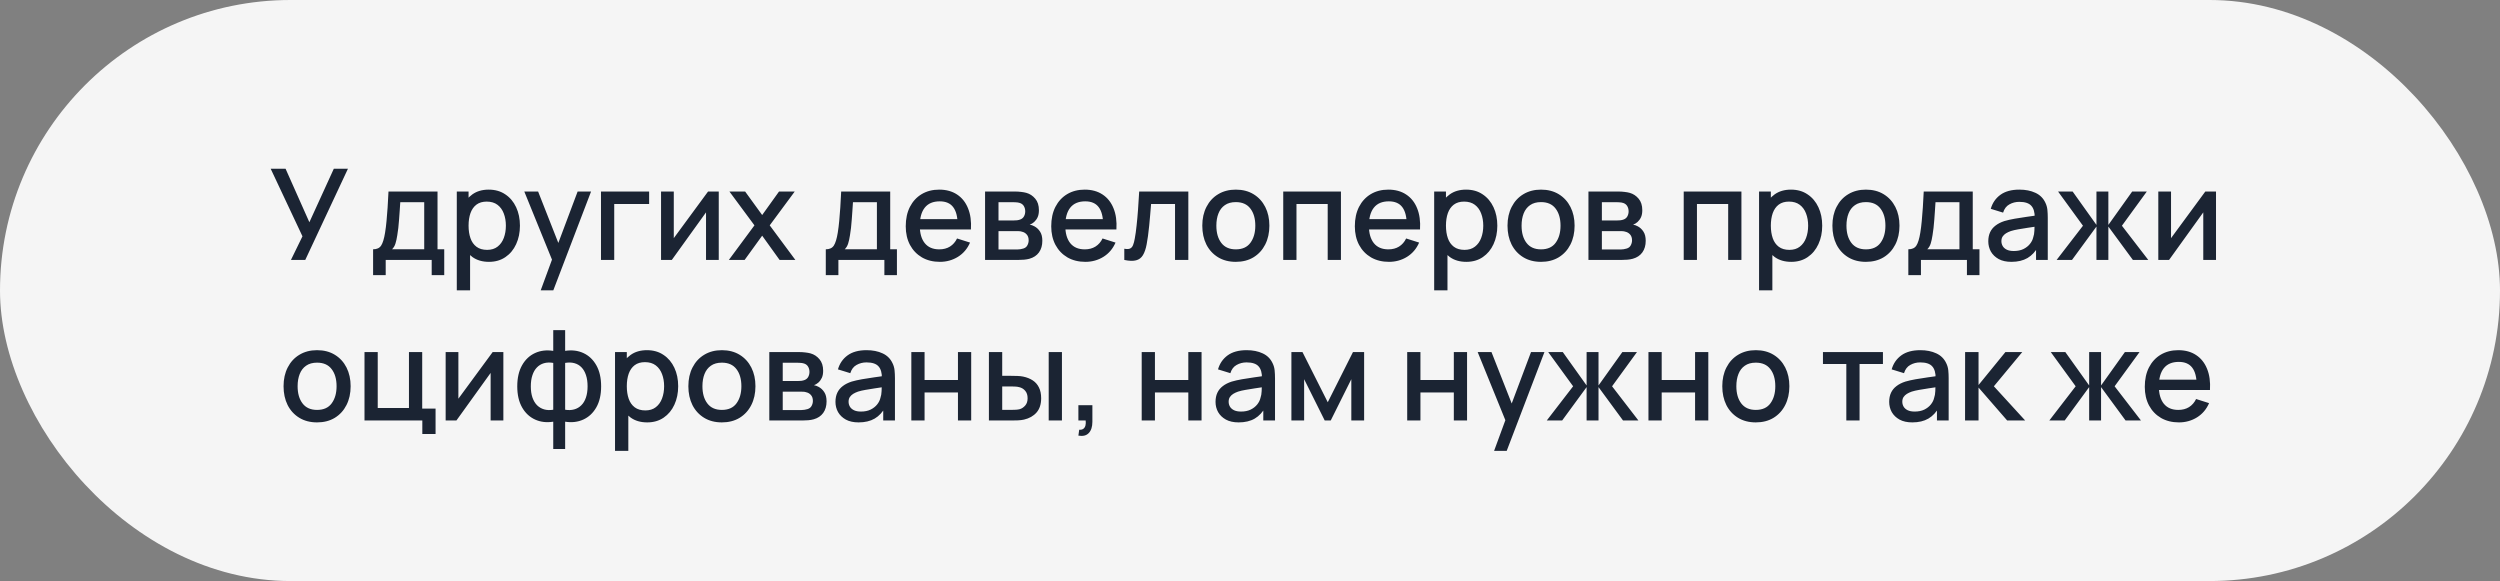 <?xml version="1.0" encoding="UTF-8"?> <svg xmlns="http://www.w3.org/2000/svg" width="327" height="76" viewBox="0 0 327 76" fill="none"><rect x="0" y="0" width="327" height="76" fill="#808080" stroke="none"/><rect width="327" height="76" rx="38" fill="#F5F5F5"></rect><path d="M38.055 34L39.563 30.91L35.404 22.069H37.351L40.466 29.07L43.664 22.069H45.512L39.928 34H38.055ZM48.801 35.989V32.608C49.293 32.608 49.644 32.445 49.854 32.119C50.069 31.788 50.24 31.227 50.367 30.437C50.445 29.957 50.508 29.446 50.558 28.904C50.613 28.363 50.66 27.778 50.699 27.148C50.737 26.513 50.776 25.814 50.815 25.052H57.228V32.608H58.106V35.989H56.465V34H50.45V35.989H48.801ZM51.279 32.608H55.488V26.444H52.356C52.334 26.808 52.309 27.184 52.281 27.57C52.259 27.957 52.231 28.341 52.198 28.722C52.171 29.103 52.138 29.468 52.099 29.816C52.06 30.164 52.016 30.479 51.966 30.76C51.9 31.197 51.82 31.561 51.726 31.854C51.638 32.147 51.489 32.398 51.279 32.608ZM63.957 34.249C63.101 34.249 62.383 34.041 61.803 33.627C61.223 33.207 60.784 32.641 60.485 31.929C60.187 31.216 60.038 30.412 60.038 29.518C60.038 28.623 60.184 27.819 60.477 27.107C60.775 26.394 61.212 25.833 61.786 25.425C62.366 25.01 63.079 24.803 63.924 24.803C64.763 24.803 65.487 25.01 66.095 25.425C66.708 25.833 67.18 26.394 67.511 27.107C67.843 27.814 68.008 28.617 68.008 29.518C68.008 30.412 67.843 31.219 67.511 31.937C67.186 32.65 66.719 33.213 66.111 33.627C65.509 34.041 64.791 34.249 63.957 34.249ZM59.748 37.977V25.052H61.289V31.489H61.488V37.977H59.748ZM63.717 32.683C64.269 32.683 64.725 32.542 65.084 32.26C65.448 31.978 65.719 31.6 65.896 31.125C66.078 30.644 66.169 30.109 66.169 29.518C66.169 28.932 66.078 28.402 65.896 27.927C65.719 27.452 65.446 27.073 65.076 26.792C64.705 26.51 64.233 26.369 63.659 26.369C63.117 26.369 62.67 26.502 62.316 26.767C61.968 27.032 61.709 27.402 61.538 27.877C61.372 28.352 61.289 28.899 61.289 29.518C61.289 30.136 61.372 30.683 61.538 31.158C61.703 31.633 61.966 32.006 62.325 32.277C62.684 32.547 63.148 32.683 63.717 32.683ZM70.724 37.977L72.456 33.263L72.481 34.654L68.578 25.052H70.384L73.301 32.467H72.77L75.554 25.052H77.311L72.373 37.977H70.724ZM78.609 34V25.052H84.906V26.684H80.341V34H78.609ZM94.013 25.052V34H92.348V27.778L87.874 34H86.465V25.052H88.131V31.15L92.613 25.052H94.013ZM95.334 34L98.682 29.476L95.409 25.052H97.464L99.692 28.126L101.896 25.052H103.951L100.679 29.476L104.034 34H101.971L99.692 30.827L97.397 34H95.334ZM108.013 35.989V32.608C108.505 32.608 108.855 32.445 109.065 32.119C109.281 31.788 109.452 31.227 109.579 30.437C109.656 29.957 109.72 29.446 109.77 28.904C109.825 28.363 109.872 27.778 109.91 27.148C109.949 26.513 109.988 25.814 110.026 25.052H116.439V32.608H117.318V35.989H115.677V34H109.662V35.989H108.013ZM110.49 32.608H114.699V26.444H111.568C111.545 26.808 111.521 27.184 111.493 27.57C111.471 27.957 111.443 28.341 111.41 28.722C111.382 29.103 111.349 29.468 111.311 29.816C111.272 30.164 111.228 30.479 111.178 30.76C111.112 31.197 111.032 31.561 110.938 31.854C110.849 32.147 110.7 32.398 110.49 32.608ZM122.937 34.249C122.047 34.249 121.266 34.055 120.592 33.669C119.924 33.276 119.402 32.732 119.026 32.036C118.656 31.335 118.471 30.523 118.471 29.6C118.471 28.623 118.653 27.775 119.018 27.057C119.388 26.339 119.901 25.784 120.559 25.391C121.216 24.999 121.981 24.803 122.854 24.803C123.765 24.803 124.541 25.016 125.182 25.441C125.823 25.861 126.301 26.46 126.615 27.239C126.936 28.018 127.063 28.943 126.997 30.015H125.265V29.385C125.254 28.347 125.055 27.579 124.668 27.082C124.287 26.584 123.704 26.336 122.92 26.336C122.053 26.336 121.401 26.609 120.965 27.156C120.528 27.703 120.31 28.493 120.31 29.526C120.31 30.509 120.528 31.271 120.965 31.813C121.401 32.348 122.031 32.616 122.854 32.616C123.395 32.616 123.862 32.495 124.254 32.252C124.652 32.003 124.961 31.65 125.182 31.191L126.881 31.73C126.533 32.531 126.005 33.152 125.298 33.594C124.591 34.03 123.804 34.249 122.937 34.249ZM119.747 30.015V28.664H126.135V30.015H119.747ZM128.847 34V25.052H132.783C133.042 25.052 133.302 25.068 133.562 25.101C133.821 25.129 134.05 25.171 134.249 25.226C134.702 25.353 135.089 25.607 135.409 25.988C135.73 26.364 135.89 26.866 135.89 27.496C135.89 27.855 135.835 28.159 135.724 28.407C135.614 28.65 135.462 28.86 135.268 29.037C135.18 29.114 135.086 29.183 134.987 29.244C134.887 29.305 134.788 29.352 134.688 29.385C134.893 29.418 135.094 29.49 135.293 29.6C135.597 29.761 135.846 29.993 136.039 30.296C136.238 30.595 136.337 30.995 136.337 31.498C136.337 32.1 136.191 32.605 135.898 33.014C135.605 33.417 135.191 33.693 134.655 33.843C134.445 33.903 134.208 33.945 133.943 33.967C133.683 33.989 133.423 34 133.164 34H128.847ZM130.604 32.633H133.056C133.172 32.633 133.305 32.622 133.454 32.6C133.603 32.578 133.736 32.547 133.852 32.509C134.1 32.431 134.277 32.29 134.382 32.086C134.492 31.882 134.548 31.663 134.548 31.431C134.548 31.117 134.465 30.865 134.299 30.677C134.133 30.484 133.923 30.36 133.669 30.305C133.559 30.266 133.437 30.244 133.305 30.238C133.172 30.233 133.059 30.23 132.965 30.23H130.604V32.633ZM130.604 28.838H132.542C132.703 28.838 132.866 28.83 133.031 28.813C133.197 28.791 133.341 28.755 133.462 28.706C133.678 28.623 133.838 28.485 133.943 28.291C134.048 28.093 134.1 27.877 134.1 27.645C134.1 27.391 134.042 27.165 133.926 26.966C133.81 26.767 133.636 26.629 133.404 26.551C133.244 26.496 133.059 26.466 132.849 26.46C132.645 26.449 132.515 26.444 132.46 26.444H130.604V28.838ZM141.967 34.249C141.078 34.249 140.296 34.055 139.623 33.669C138.954 33.276 138.432 32.732 138.057 32.036C137.686 31.335 137.501 30.523 137.501 29.6C137.501 28.623 137.684 27.775 138.048 27.057C138.418 26.339 138.932 25.784 139.589 25.391C140.247 24.999 141.012 24.803 141.884 24.803C142.796 24.803 143.572 25.016 144.213 25.441C144.853 25.861 145.331 26.46 145.646 27.239C145.966 28.018 146.093 28.943 146.027 30.015H144.295V29.385C144.284 28.347 144.086 27.579 143.699 27.082C143.318 26.584 142.735 26.336 141.951 26.336C141.084 26.336 140.432 26.609 139.995 27.156C139.559 27.703 139.341 28.493 139.341 29.526C139.341 30.509 139.559 31.271 139.995 31.813C140.432 32.348 141.061 32.616 141.884 32.616C142.426 32.616 142.892 32.495 143.285 32.252C143.682 32.003 143.992 31.65 144.213 31.191L145.911 31.73C145.563 32.531 145.036 33.152 144.329 33.594C143.622 34.03 142.835 34.249 141.967 34.249ZM138.777 30.015V28.664H145.165V30.015H138.777ZM147.058 34V32.533C147.389 32.594 147.64 32.586 147.811 32.509C147.988 32.426 148.118 32.277 148.201 32.061C148.289 31.846 148.364 31.567 148.425 31.224C148.519 30.722 148.599 30.15 148.665 29.509C148.737 28.863 148.8 28.164 148.855 27.413C148.911 26.662 148.96 25.875 149.005 25.052H155.434V34H153.694V26.684H150.562C150.529 27.12 150.49 27.584 150.446 28.076C150.408 28.562 150.363 29.045 150.314 29.526C150.264 30.006 150.212 30.457 150.156 30.876C150.101 31.296 150.043 31.655 149.982 31.953C149.872 32.55 149.709 33.025 149.493 33.379C149.284 33.727 148.985 33.95 148.599 34.05C148.212 34.155 147.698 34.138 147.058 34ZM161.643 34.249C160.748 34.249 159.972 34.047 159.315 33.644C158.658 33.24 158.15 32.685 157.791 31.978C157.437 31.266 157.26 30.445 157.26 29.518C157.26 28.584 157.443 27.764 157.807 27.057C158.172 26.344 158.683 25.792 159.34 25.4C159.997 25.002 160.765 24.803 161.643 24.803C162.538 24.803 163.314 25.005 163.971 25.408C164.629 25.811 165.137 26.366 165.496 27.073C165.855 27.78 166.035 28.595 166.035 29.518C166.035 30.451 165.852 31.274 165.488 31.987C165.129 32.694 164.62 33.249 163.963 33.652C163.306 34.05 162.533 34.249 161.643 34.249ZM161.643 32.616C162.499 32.616 163.137 32.329 163.557 31.755C163.983 31.175 164.195 30.429 164.195 29.518C164.195 28.584 163.98 27.838 163.549 27.28C163.124 26.717 162.488 26.435 161.643 26.435C161.063 26.435 160.585 26.568 160.21 26.833C159.834 27.093 159.555 27.454 159.373 27.919C159.191 28.377 159.1 28.91 159.1 29.518C159.1 30.457 159.315 31.208 159.746 31.771C160.177 32.335 160.809 32.616 161.643 32.616ZM167.847 34V25.052H175.395V34H173.663V26.684H169.579V34H167.847ZM181.679 34.249C180.79 34.249 180.008 34.055 179.334 33.669C178.666 33.276 178.144 32.732 177.768 32.036C177.398 31.335 177.213 30.523 177.213 29.6C177.213 28.623 177.396 27.775 177.76 27.057C178.13 26.339 178.644 25.784 179.301 25.391C179.959 24.999 180.724 24.803 181.596 24.803C182.508 24.803 183.284 25.016 183.924 25.441C184.565 25.861 185.043 26.46 185.358 27.239C185.678 28.018 185.805 28.943 185.739 30.015H184.007V29.385C183.996 28.347 183.797 27.579 183.411 27.082C183.03 26.584 182.447 26.336 181.663 26.336C180.795 26.336 180.144 26.609 179.707 27.156C179.271 27.703 179.053 28.493 179.053 29.526C179.053 30.509 179.271 31.271 179.707 31.813C180.144 32.348 180.773 32.616 181.596 32.616C182.138 32.616 182.604 32.495 182.996 32.252C183.394 32.003 183.704 31.65 183.924 31.191L185.623 31.73C185.275 32.531 184.747 33.152 184.04 33.594C183.333 34.03 182.546 34.249 181.679 34.249ZM178.489 30.015V28.664H184.877V30.015H178.489ZM191.799 34.249C190.942 34.249 190.224 34.041 189.644 33.627C189.064 33.207 188.625 32.641 188.327 31.929C188.029 31.216 187.88 30.412 187.88 29.518C187.88 28.623 188.026 27.819 188.319 27.107C188.617 26.394 189.053 25.833 189.628 25.425C190.208 25.01 190.92 24.803 191.765 24.803C192.605 24.803 193.329 25.01 193.936 25.425C194.549 25.833 195.022 26.394 195.353 27.107C195.684 27.814 195.85 28.617 195.85 29.518C195.85 30.412 195.684 31.219 195.353 31.937C195.027 32.65 194.56 33.213 193.953 33.627C193.351 34.041 192.633 34.249 191.799 34.249ZM187.59 37.977V25.052H189.131V31.489H189.33V37.977H187.59ZM191.558 32.683C192.111 32.683 192.566 32.542 192.925 32.26C193.29 31.978 193.561 31.6 193.737 31.125C193.92 30.644 194.011 30.109 194.011 29.518C194.011 28.932 193.92 28.402 193.737 27.927C193.561 27.452 193.287 27.073 192.917 26.792C192.547 26.51 192.075 26.369 191.5 26.369C190.959 26.369 190.512 26.502 190.158 26.767C189.81 27.032 189.55 27.402 189.379 27.877C189.214 28.352 189.131 28.899 189.131 29.518C189.131 30.136 189.214 30.683 189.379 31.158C189.545 31.633 189.807 32.006 190.166 32.277C190.525 32.547 190.989 32.683 191.558 32.683ZM201.565 34.249C200.671 34.249 199.895 34.047 199.237 33.644C198.58 33.24 198.072 32.685 197.713 31.978C197.359 31.266 197.182 30.445 197.182 29.518C197.182 28.584 197.365 27.764 197.729 27.057C198.094 26.344 198.605 25.792 199.262 25.4C199.919 25.002 200.687 24.803 201.565 24.803C202.46 24.803 203.236 25.005 203.894 25.408C204.551 25.811 205.059 26.366 205.418 27.073C205.777 27.78 205.957 28.595 205.957 29.518C205.957 30.451 205.774 31.274 205.41 31.987C205.051 32.694 204.543 33.249 203.885 33.652C203.228 34.05 202.455 34.249 201.565 34.249ZM201.565 32.616C202.422 32.616 203.06 32.329 203.479 31.755C203.905 31.175 204.117 30.429 204.117 29.518C204.117 28.584 203.902 27.838 203.471 27.28C203.046 26.717 202.411 26.435 201.565 26.435C200.985 26.435 200.508 26.568 200.132 26.833C199.756 27.093 199.478 27.454 199.295 27.919C199.113 28.377 199.022 28.91 199.022 29.518C199.022 30.457 199.237 31.208 199.668 31.771C200.099 32.335 200.731 32.616 201.565 32.616ZM207.769 34V25.052H211.705C211.964 25.052 212.224 25.068 212.484 25.101C212.743 25.129 212.972 25.171 213.171 25.226C213.624 25.353 214.011 25.607 214.331 25.988C214.652 26.364 214.812 26.866 214.812 27.496C214.812 27.855 214.757 28.159 214.646 28.407C214.536 28.65 214.384 28.86 214.19 29.037C214.102 29.114 214.008 29.183 213.909 29.244C213.809 29.305 213.71 29.352 213.61 29.385C213.815 29.418 214.016 29.49 214.215 29.6C214.519 29.761 214.768 29.993 214.961 30.296C215.16 30.595 215.259 30.995 215.259 31.498C215.259 32.1 215.113 32.605 214.82 33.014C214.527 33.417 214.113 33.693 213.577 33.843C213.367 33.903 213.13 33.945 212.865 33.967C212.605 33.989 212.345 34 212.086 34H207.769ZM209.526 32.633H211.978C212.094 32.633 212.227 32.622 212.376 32.6C212.525 32.578 212.658 32.547 212.774 32.509C213.022 32.431 213.199 32.29 213.304 32.086C213.414 31.882 213.47 31.663 213.47 31.431C213.47 31.117 213.387 30.865 213.221 30.677C213.055 30.484 212.845 30.36 212.591 30.305C212.481 30.266 212.359 30.244 212.227 30.238C212.094 30.233 211.981 30.23 211.887 30.23H209.526V32.633ZM209.526 28.838H211.464C211.625 28.838 211.788 28.83 211.953 28.813C212.119 28.791 212.263 28.755 212.384 28.706C212.6 28.623 212.76 28.485 212.865 28.291C212.97 28.093 213.022 27.877 213.022 27.645C213.022 27.391 212.964 27.165 212.848 26.966C212.732 26.767 212.558 26.629 212.326 26.551C212.166 26.496 211.981 26.466 211.771 26.46C211.567 26.449 211.437 26.444 211.382 26.444H209.526V28.838ZM220.23 34V25.052H227.778V34H226.046V26.684H221.961V34H220.23ZM234.294 34.249C233.438 34.249 232.72 34.041 232.14 33.627C231.56 33.207 231.121 32.641 230.822 31.929C230.524 31.216 230.375 30.412 230.375 29.518C230.375 28.623 230.521 27.819 230.814 27.107C231.112 26.394 231.549 25.833 232.123 25.425C232.703 25.01 233.416 24.803 234.261 24.803C235.1 24.803 235.824 25.01 236.431 25.425C237.045 25.833 237.517 26.394 237.848 27.107C238.18 27.814 238.345 28.617 238.345 29.518C238.345 30.412 238.18 31.219 237.848 31.937C237.522 32.65 237.056 33.213 236.448 33.627C235.846 34.041 235.128 34.249 234.294 34.249ZM230.085 37.977V25.052H231.626V31.489H231.825V37.977H230.085ZM234.054 32.683C234.606 32.683 235.062 32.542 235.421 32.26C235.785 31.978 236.056 31.6 236.233 31.125C236.415 30.644 236.506 30.109 236.506 29.518C236.506 28.932 236.415 28.402 236.233 27.927C236.056 27.452 235.782 27.073 235.412 26.792C235.042 26.51 234.57 26.369 233.996 26.369C233.454 26.369 233.007 26.502 232.653 26.767C232.305 27.032 232.046 27.402 231.874 27.877C231.709 28.352 231.626 28.899 231.626 29.518C231.626 30.136 231.709 30.683 231.874 31.158C232.04 31.633 232.303 32.006 232.662 32.277C233.021 32.547 233.485 32.683 234.054 32.683ZM244.061 34.249C243.166 34.249 242.39 34.047 241.732 33.644C241.075 33.24 240.567 32.685 240.208 31.978C239.854 31.266 239.678 30.445 239.678 29.518C239.678 28.584 239.86 27.764 240.225 27.057C240.589 26.344 241.1 25.792 241.757 25.4C242.415 25.002 243.182 24.803 244.061 24.803C244.955 24.803 245.732 25.005 246.389 25.408C247.046 25.811 247.554 26.366 247.913 27.073C248.272 27.78 248.452 28.595 248.452 29.518C248.452 30.451 248.27 31.274 247.905 31.987C247.546 32.694 247.038 33.249 246.381 33.652C245.723 34.05 244.95 34.249 244.061 34.249ZM244.061 32.616C244.917 32.616 245.555 32.329 245.975 31.755C246.4 31.175 246.613 30.429 246.613 29.518C246.613 28.584 246.397 27.838 245.966 27.28C245.541 26.717 244.906 26.435 244.061 26.435C243.481 26.435 243.003 26.568 242.627 26.833C242.252 27.093 241.973 27.454 241.79 27.919C241.608 28.377 241.517 28.91 241.517 29.518C241.517 30.457 241.732 31.208 242.163 31.771C242.594 32.335 243.227 32.616 244.061 32.616ZM249.61 35.989V32.608C250.101 32.608 250.452 32.445 250.662 32.119C250.877 31.788 251.049 31.227 251.176 30.437C251.253 29.957 251.317 29.446 251.366 28.904C251.422 28.363 251.469 27.778 251.507 27.148C251.546 26.513 251.585 25.814 251.623 25.052H258.036V32.608H258.914V35.989H257.274V34H251.259V35.989H249.61ZM252.087 32.608H256.296V26.444H253.164C253.142 26.808 253.117 27.184 253.09 27.57C253.068 27.957 253.04 28.341 253.007 28.722C252.979 29.103 252.946 29.468 252.907 29.816C252.869 30.164 252.825 30.479 252.775 30.76C252.709 31.197 252.628 31.561 252.535 31.854C252.446 32.147 252.297 32.398 252.087 32.608ZM263.092 34.249C262.429 34.249 261.874 34.127 261.426 33.884C260.979 33.635 260.639 33.309 260.407 32.906C260.181 32.498 260.068 32.05 260.068 31.564C260.068 31.111 260.148 30.713 260.308 30.371C260.468 30.029 260.706 29.738 261.02 29.501C261.335 29.258 261.722 29.062 262.18 28.913C262.578 28.797 263.028 28.695 263.531 28.606C264.034 28.518 264.561 28.435 265.113 28.358C265.671 28.28 266.224 28.203 266.771 28.126L266.141 28.474C266.152 27.772 266.003 27.253 265.693 26.916C265.39 26.573 264.865 26.402 264.119 26.402C263.65 26.402 263.219 26.513 262.827 26.734C262.434 26.949 262.161 27.308 262.006 27.811L260.391 27.314C260.612 26.546 261.031 25.936 261.65 25.483C262.274 25.03 263.103 24.803 264.136 24.803C264.937 24.803 265.633 24.941 266.224 25.217C266.82 25.488 267.257 25.919 267.533 26.51C267.676 26.803 267.765 27.112 267.798 27.438C267.831 27.764 267.848 28.115 267.848 28.49V34H266.315V31.953L266.613 32.219C266.243 32.904 265.771 33.414 265.196 33.751C264.627 34.083 263.926 34.249 263.092 34.249ZM263.398 32.832C263.89 32.832 264.313 32.746 264.666 32.575C265.02 32.398 265.304 32.174 265.519 31.904C265.735 31.633 265.876 31.351 265.942 31.059C266.036 30.794 266.088 30.495 266.099 30.164C266.116 29.832 266.124 29.567 266.124 29.368L266.688 29.576C266.141 29.658 265.644 29.733 265.196 29.799C264.749 29.866 264.343 29.932 263.978 29.998C263.619 30.059 263.299 30.134 263.017 30.222C262.78 30.305 262.567 30.404 262.379 30.52C262.197 30.636 262.051 30.777 261.94 30.943C261.835 31.108 261.783 31.31 261.783 31.547C261.783 31.779 261.841 31.995 261.957 32.194C262.073 32.387 262.249 32.542 262.487 32.658C262.724 32.774 263.028 32.832 263.398 32.832ZM269.005 34L272.452 29.526L269.195 25.052H271.101L274.216 29.418V25.052H275.774V29.418L278.889 25.052H280.803L277.547 29.526L280.994 34H278.981L275.774 29.634V34H274.216V29.634L271.018 34H269.005ZM289.854 25.052V34H288.188V27.778L283.714 34H282.306V25.052H283.971V31.15L288.454 25.052H289.854ZM41.472 55.249C40.577 55.249 39.801 55.047 39.144 54.644C38.487 54.24 37.978 53.685 37.619 52.978C37.266 52.266 37.089 51.446 37.089 50.518C37.089 49.584 37.271 48.764 37.636 48.057C38.001 47.344 38.511 46.792 39.169 46.4C39.826 46.002 40.594 45.803 41.472 45.803C42.367 45.803 43.143 46.005 43.8 46.408C44.458 46.811 44.966 47.366 45.325 48.073C45.684 48.78 45.863 49.595 45.863 50.518C45.863 51.451 45.681 52.274 45.316 52.987C44.958 53.694 44.449 54.249 43.792 54.652C43.135 55.05 42.361 55.249 41.472 55.249ZM41.472 53.616C42.328 53.616 42.966 53.329 43.386 52.755C43.811 52.175 44.024 51.429 44.024 50.518C44.024 49.584 43.809 48.838 43.378 48.281C42.952 47.717 42.317 47.435 41.472 47.435C40.892 47.435 40.414 47.568 40.039 47.833C39.663 48.093 39.384 48.455 39.202 48.919C39.02 49.377 38.928 49.91 38.928 50.518C38.928 51.457 39.144 52.208 39.575 52.771C40.006 53.335 40.638 53.616 41.472 53.616ZM55.24 56.765V55H47.676V46.052H49.407V53.368H53.492V46.052H55.224V53.442H56.972V56.765H55.24ZM65.84 46.052V55H64.174V48.778L59.7 55H58.291V46.052H59.957V52.15L64.439 46.052H65.84ZM72.364 58.728V55.157C71.491 55.295 70.699 55.202 69.986 54.876C69.273 54.55 68.707 54.02 68.287 53.285C67.868 52.55 67.658 51.633 67.658 50.534C67.658 49.435 67.868 48.515 68.287 47.775C68.707 47.035 69.273 46.502 69.986 46.176C70.699 45.85 71.491 45.756 72.364 45.894V43.185H73.922V45.894C74.794 45.756 75.587 45.85 76.299 46.176C77.012 46.502 77.578 47.035 77.998 47.775C78.418 48.515 78.628 49.435 78.628 50.534C78.628 51.633 78.418 52.55 77.998 53.285C77.578 54.02 77.012 54.55 76.299 54.876C75.587 55.202 74.794 55.295 73.922 55.157V58.728H72.364ZM72.364 53.592V47.468C71.916 47.391 71.51 47.405 71.146 47.51C70.787 47.615 70.48 47.8 70.226 48.065C69.972 48.325 69.776 48.664 69.638 49.084C69.5 49.498 69.431 49.982 69.431 50.534C69.431 51.087 69.5 51.57 69.638 51.984C69.782 52.398 69.983 52.738 70.243 53.003C70.508 53.263 70.82 53.445 71.179 53.55C71.538 53.65 71.933 53.663 72.364 53.592ZM73.922 53.592C74.353 53.663 74.747 53.65 75.106 53.55C75.466 53.451 75.775 53.271 76.034 53.011C76.299 52.752 76.501 52.415 76.639 52.001C76.783 51.581 76.855 51.092 76.855 50.534C76.855 49.971 76.786 49.482 76.647 49.068C76.509 48.648 76.313 48.308 76.059 48.048C75.805 47.783 75.496 47.601 75.131 47.502C74.772 47.402 74.369 47.391 73.922 47.468V53.592ZM84.654 55.249C83.798 55.249 83.08 55.041 82.5 54.627C81.92 54.207 81.481 53.641 81.183 52.929C80.885 52.216 80.735 51.412 80.735 50.518C80.735 49.623 80.882 48.819 81.174 48.106C81.473 47.394 81.909 46.833 82.484 46.425C83.064 46.01 83.776 45.803 84.621 45.803C85.461 45.803 86.184 46.01 86.792 46.425C87.405 46.833 87.877 47.394 88.209 48.106C88.54 48.813 88.706 49.617 88.706 50.518C88.706 51.412 88.54 52.219 88.209 52.937C87.883 53.65 87.416 54.213 86.809 54.627C86.207 55.041 85.488 55.249 84.654 55.249ZM80.445 58.977V46.052H81.986V52.489H82.185V58.977H80.445ZM84.414 53.683C84.966 53.683 85.422 53.542 85.781 53.26C86.146 52.978 86.416 52.6 86.593 52.125C86.775 51.644 86.867 51.109 86.867 50.518C86.867 49.932 86.775 49.402 86.593 48.927C86.416 48.452 86.143 48.073 85.773 47.792C85.403 47.51 84.93 47.369 84.356 47.369C83.815 47.369 83.367 47.502 83.014 47.767C82.666 48.032 82.406 48.402 82.235 48.877C82.069 49.352 81.986 49.899 81.986 50.518C81.986 51.136 82.069 51.683 82.235 52.158C82.401 52.633 82.663 53.006 83.022 53.277C83.381 53.547 83.845 53.683 84.414 53.683ZM94.421 55.249C93.526 55.249 92.75 55.047 92.093 54.644C91.436 54.24 90.927 53.685 90.569 52.978C90.215 52.266 90.038 51.446 90.038 50.518C90.038 49.584 90.221 48.764 90.585 48.057C90.95 47.344 91.46 46.792 92.118 46.4C92.775 46.002 93.543 45.803 94.421 45.803C95.316 45.803 96.092 46.005 96.749 46.408C97.407 46.811 97.915 47.366 98.274 48.073C98.633 48.78 98.812 49.595 98.812 50.518C98.812 51.451 98.63 52.274 98.266 52.987C97.907 53.694 97.398 54.249 96.741 54.652C96.084 55.05 95.311 55.249 94.421 55.249ZM94.421 53.616C95.277 53.616 95.915 53.329 96.335 52.755C96.76 52.175 96.973 51.429 96.973 50.518C96.973 49.584 96.758 48.838 96.327 48.281C95.901 47.717 95.266 47.435 94.421 47.435C93.841 47.435 93.363 47.568 92.988 47.833C92.612 48.093 92.333 48.455 92.151 48.919C91.969 49.377 91.878 49.91 91.878 50.518C91.878 51.457 92.093 52.208 92.524 52.771C92.955 53.335 93.587 53.616 94.421 53.616ZM100.625 55V46.052H104.561C104.82 46.052 105.08 46.068 105.339 46.101C105.599 46.129 105.828 46.17 106.027 46.226C106.48 46.353 106.867 46.607 107.187 46.988C107.507 47.364 107.668 47.866 107.668 48.496C107.668 48.855 107.612 49.159 107.502 49.407C107.391 49.65 107.239 49.86 107.046 50.037C106.958 50.114 106.864 50.183 106.764 50.244C106.665 50.305 106.566 50.352 106.466 50.385C106.671 50.418 106.872 50.49 107.071 50.6C107.375 50.761 107.623 50.993 107.817 51.296C108.016 51.595 108.115 51.995 108.115 52.498C108.115 53.1 107.969 53.605 107.676 54.014C107.383 54.417 106.969 54.693 106.433 54.843C106.223 54.903 105.986 54.945 105.72 54.967C105.461 54.989 105.201 55 104.942 55H100.625ZM102.381 53.633H104.834C104.95 53.633 105.082 53.622 105.232 53.6C105.381 53.578 105.513 53.547 105.629 53.509C105.878 53.431 106.055 53.29 106.16 53.086C106.27 52.882 106.325 52.663 106.325 52.431C106.325 52.117 106.242 51.865 106.077 51.678C105.911 51.484 105.701 51.36 105.447 51.305C105.337 51.266 105.215 51.244 105.082 51.238C104.95 51.233 104.837 51.23 104.743 51.23H102.381V53.633ZM102.381 49.838H104.32C104.48 49.838 104.643 49.83 104.809 49.813C104.975 49.791 105.118 49.755 105.24 49.706C105.455 49.623 105.616 49.485 105.72 49.291C105.825 49.093 105.878 48.877 105.878 48.645C105.878 48.391 105.82 48.164 105.704 47.966C105.588 47.767 105.414 47.629 105.182 47.551C105.022 47.496 104.837 47.466 104.627 47.46C104.422 47.449 104.293 47.444 104.237 47.444H102.381V49.838ZM112.303 55.249C111.641 55.249 111.085 55.127 110.638 54.884C110.191 54.635 109.851 54.309 109.619 53.906C109.392 53.498 109.279 53.05 109.279 52.564C109.279 52.111 109.359 51.713 109.519 51.371C109.68 51.029 109.917 50.739 110.232 50.501C110.547 50.258 110.934 50.062 111.392 49.913C111.79 49.797 112.24 49.695 112.742 49.606C113.245 49.518 113.773 49.435 114.325 49.358C114.883 49.28 115.435 49.203 115.982 49.126L115.352 49.474C115.363 48.772 115.214 48.253 114.905 47.916C114.601 47.574 114.076 47.402 113.331 47.402C112.861 47.402 112.43 47.513 112.038 47.734C111.646 47.949 111.373 48.308 111.218 48.811L109.602 48.314C109.823 47.546 110.243 46.935 110.862 46.483C111.486 46.03 112.314 45.803 113.347 45.803C114.148 45.803 114.844 45.941 115.435 46.217C116.032 46.488 116.468 46.919 116.744 47.51C116.888 47.803 116.976 48.112 117.009 48.438C117.043 48.764 117.059 49.115 117.059 49.49V55H115.526V52.953L115.825 53.219C115.455 53.904 114.982 54.414 114.408 54.751C113.839 55.083 113.137 55.249 112.303 55.249ZM112.61 53.832C113.102 53.832 113.524 53.746 113.878 53.575C114.231 53.398 114.516 53.174 114.731 52.904C114.946 52.633 115.087 52.351 115.154 52.059C115.247 51.794 115.3 51.495 115.311 51.164C115.328 50.832 115.336 50.567 115.336 50.368L115.899 50.576C115.352 50.658 114.855 50.733 114.408 50.799C113.96 50.866 113.554 50.932 113.19 50.998C112.831 51.059 112.511 51.133 112.229 51.222C111.991 51.305 111.779 51.404 111.591 51.52C111.409 51.636 111.262 51.777 111.152 51.943C111.047 52.108 110.994 52.31 110.994 52.547C110.994 52.779 111.052 52.995 111.168 53.194C111.284 53.387 111.461 53.542 111.699 53.658C111.936 53.774 112.24 53.832 112.61 53.832ZM119.202 55V46.052H120.934V49.706H125.3V46.052H127.032V55H125.3V51.338H120.934V55H119.202ZM129.349 55V46.052H131.089V49.159H132.265C132.519 49.159 132.793 49.164 133.086 49.175C133.378 49.186 133.627 49.214 133.831 49.258C134.312 49.358 134.729 49.523 135.082 49.755C135.436 49.987 135.707 50.297 135.894 50.683C136.088 51.064 136.184 51.534 136.184 52.092C136.184 52.871 135.983 53.492 135.579 53.956C135.176 54.414 134.629 54.724 133.939 54.884C133.718 54.934 133.456 54.967 133.152 54.983C132.854 54.995 132.577 55 132.323 55H129.349ZM131.089 53.608H132.423C132.566 53.608 132.727 53.602 132.903 53.592C133.08 53.58 133.243 53.556 133.392 53.517C133.652 53.44 133.886 53.282 134.096 53.045C134.306 52.807 134.411 52.489 134.411 52.092C134.411 51.683 134.306 51.357 134.096 51.114C133.892 50.871 133.632 50.714 133.318 50.642C133.174 50.603 133.022 50.578 132.862 50.567C132.707 50.556 132.561 50.551 132.423 50.551H131.089V53.608ZM137.17 55V46.052H138.902V55H137.17ZM141.053 56.98L141.161 56.21C141.398 56.226 141.583 56.182 141.716 56.077C141.849 55.972 141.937 55.826 141.981 55.638C142.025 55.45 142.034 55.237 142.006 55H141.053V53.003H142.884V55.166C142.884 55.818 142.727 56.309 142.412 56.641C142.103 56.972 141.65 57.085 141.053 56.98ZM149.334 55V46.052H151.066V49.706H155.432V46.052H157.164V55H155.432V51.338H151.066V55H149.334ZM162.016 55.249C161.353 55.249 160.798 55.127 160.351 54.884C159.903 54.635 159.563 54.309 159.331 53.906C159.105 53.498 158.992 53.05 158.992 52.564C158.992 52.111 159.072 51.713 159.232 51.371C159.392 51.029 159.63 50.739 159.945 50.501C160.259 50.258 160.646 50.062 161.105 49.913C161.502 49.797 161.952 49.695 162.455 49.606C162.958 49.518 163.485 49.435 164.038 49.358C164.595 49.28 165.148 49.203 165.695 49.126L165.065 49.474C165.076 48.772 164.927 48.253 164.618 47.916C164.314 47.574 163.789 47.402 163.043 47.402C162.574 47.402 162.143 47.513 161.751 47.734C161.359 47.949 161.085 48.308 160.931 48.811L159.315 48.314C159.536 47.546 159.956 46.935 160.574 46.483C161.198 46.03 162.027 45.803 163.06 45.803C163.861 45.803 164.557 45.941 165.148 46.217C165.744 46.488 166.181 46.919 166.457 47.51C166.601 47.803 166.689 48.112 166.722 48.438C166.755 48.764 166.772 49.115 166.772 49.49V55H165.239V52.953L165.537 53.219C165.167 53.904 164.695 54.414 164.12 54.751C163.552 55.083 162.85 55.249 162.016 55.249ZM162.323 53.832C162.814 53.832 163.237 53.746 163.59 53.575C163.944 53.398 164.228 53.174 164.444 52.904C164.659 52.633 164.8 52.351 164.866 52.059C164.96 51.794 165.013 51.495 165.024 51.164C165.04 50.832 165.048 50.567 165.048 50.368L165.612 50.576C165.065 50.658 164.568 50.733 164.12 50.799C163.673 50.866 163.267 50.932 162.903 50.998C162.543 51.059 162.223 51.133 161.941 51.222C161.704 51.305 161.491 51.404 161.303 51.52C161.121 51.636 160.975 51.777 160.864 51.943C160.759 52.108 160.707 52.31 160.707 52.547C160.707 52.779 160.765 52.995 160.881 53.194C160.997 53.387 161.174 53.542 161.411 53.658C161.649 53.774 161.952 53.832 162.323 53.832ZM168.915 55V46.052H170.365L173.671 52.614L176.968 46.052H178.427V55H176.753V49.598L174.06 55H173.273L170.58 49.598V55H168.915ZM184.062 55V46.052H185.793V49.706H190.16V46.052H191.892V55H190.16V51.338H185.793V55H184.062ZM195.426 58.977L197.158 54.263L197.183 55.654L193.28 46.052H195.086L198.003 53.467H197.473L200.257 46.052H202.013L197.075 58.977H195.426ZM202.317 55L205.764 50.526L202.507 46.052H204.413L207.528 50.418V46.052H209.086V50.418L212.201 46.052H214.115L210.859 50.526L214.306 55H212.292L209.086 50.634V55H207.528V50.634L204.33 55H202.317ZM215.618 55V46.052H217.349V49.706H221.716V46.052H223.447V55H221.716V51.338H217.349V55H215.618ZM229.658 55.249C228.763 55.249 227.987 55.047 227.33 54.644C226.673 54.24 226.165 53.685 225.806 52.978C225.452 52.266 225.275 51.446 225.275 50.518C225.275 49.584 225.458 48.764 225.822 48.057C226.187 47.344 226.698 46.792 227.355 46.4C228.012 46.002 228.78 45.803 229.658 45.803C230.553 45.803 231.329 46.005 231.986 46.408C232.644 46.811 233.152 47.366 233.511 48.073C233.87 48.78 234.05 49.595 234.05 50.518C234.05 51.451 233.867 52.274 233.503 52.987C233.144 53.694 232.635 54.249 231.978 54.652C231.321 55.05 230.548 55.249 229.658 55.249ZM229.658 53.616C230.514 53.616 231.152 53.329 231.572 52.755C231.998 52.175 232.21 51.429 232.21 50.518C232.21 49.584 231.995 48.838 231.564 48.281C231.139 47.717 230.503 47.435 229.658 47.435C229.078 47.435 228.6 47.568 228.225 47.833C227.849 48.093 227.57 48.455 227.388 48.919C227.206 49.377 227.115 49.91 227.115 50.518C227.115 51.457 227.33 52.208 227.761 52.771C228.192 53.335 228.824 53.616 229.658 53.616ZM241.499 55V47.609H238.442V46.052H246.288V47.609H243.231V55H241.499ZM250.13 55.249C249.467 55.249 248.912 55.127 248.464 54.884C248.017 54.635 247.677 54.309 247.445 53.906C247.219 53.498 247.105 53.05 247.105 52.564C247.105 52.111 247.186 51.713 247.346 51.371C247.506 51.029 247.743 50.739 248.058 50.501C248.373 50.258 248.76 50.062 249.218 49.913C249.616 49.797 250.066 49.695 250.569 49.606C251.071 49.518 251.599 49.435 252.151 49.358C252.709 49.28 253.262 49.203 253.808 49.126L253.179 49.474C253.19 48.772 253.041 48.253 252.731 47.916C252.427 47.574 251.903 47.402 251.157 47.402C250.688 47.402 250.257 47.513 249.864 47.734C249.472 47.949 249.199 48.308 249.044 48.811L247.429 48.314C247.65 47.546 248.069 46.935 248.688 46.483C249.312 46.03 250.141 45.803 251.174 45.803C251.975 45.803 252.67 45.941 253.262 46.217C253.858 46.488 254.294 46.919 254.571 47.51C254.714 47.803 254.803 48.112 254.836 48.438C254.869 48.764 254.885 49.115 254.885 49.49V55H253.353V52.953L253.651 53.219C253.281 53.904 252.809 54.414 252.234 54.751C251.665 55.083 250.964 55.249 250.13 55.249ZM250.436 53.832C250.928 53.832 251.35 53.746 251.704 53.575C252.057 53.398 252.342 53.174 252.557 52.904C252.773 52.633 252.914 52.351 252.98 52.059C253.074 51.794 253.126 51.495 253.137 51.164C253.154 50.832 253.162 50.567 253.162 50.368L253.725 50.576C253.179 50.658 252.682 50.733 252.234 50.799C251.787 50.866 251.381 50.932 251.016 50.998C250.657 51.059 250.337 51.133 250.055 51.222C249.818 51.305 249.605 51.404 249.417 51.52C249.235 51.636 249.088 51.777 248.978 51.943C248.873 52.108 248.821 52.31 248.821 52.547C248.821 52.779 248.879 52.995 248.995 53.194C249.111 53.387 249.287 53.542 249.525 53.658C249.762 53.774 250.066 53.832 250.436 53.832ZM257.029 55L257.037 46.052H258.793V50.36L262.306 46.052H264.51L260.799 50.526L264.892 55H262.538L258.793 50.692V55H257.029ZM268.05 55L271.497 50.526L268.241 46.052H270.146L273.262 50.418V46.052H274.819V50.418L277.935 46.052H279.849L276.592 50.526L280.039 55H278.026L274.819 50.634V55H273.262V50.634L270.063 55H268.05ZM285.004 55.249C284.115 55.249 283.333 55.055 282.66 54.669C281.991 54.276 281.469 53.732 281.094 53.036C280.723 52.335 280.538 51.523 280.538 50.6C280.538 49.623 280.721 48.775 281.085 48.057C281.455 47.339 281.969 46.784 282.626 46.391C283.284 45.999 284.049 45.803 284.921 45.803C285.833 45.803 286.609 46.016 287.25 46.441C287.89 46.861 288.368 47.46 288.683 48.239C289.003 49.018 289.13 49.943 289.064 51.015H287.333V50.385C287.321 49.347 287.123 48.579 286.736 48.082C286.355 47.584 285.772 47.336 284.988 47.336C284.121 47.336 283.469 47.609 283.032 48.156C282.596 48.703 282.378 49.493 282.378 50.526C282.378 51.509 282.596 52.271 283.032 52.813C283.469 53.348 284.098 53.616 284.921 53.616C285.463 53.616 285.93 53.495 286.322 53.252C286.719 53.003 287.029 52.65 287.25 52.191L288.948 52.73C288.6 53.531 288.073 54.152 287.366 54.594C286.659 55.03 285.872 55.249 285.004 55.249ZM281.814 51.015V49.664H288.202V51.015H281.814Z" fill="#1B2433"></path></svg> 